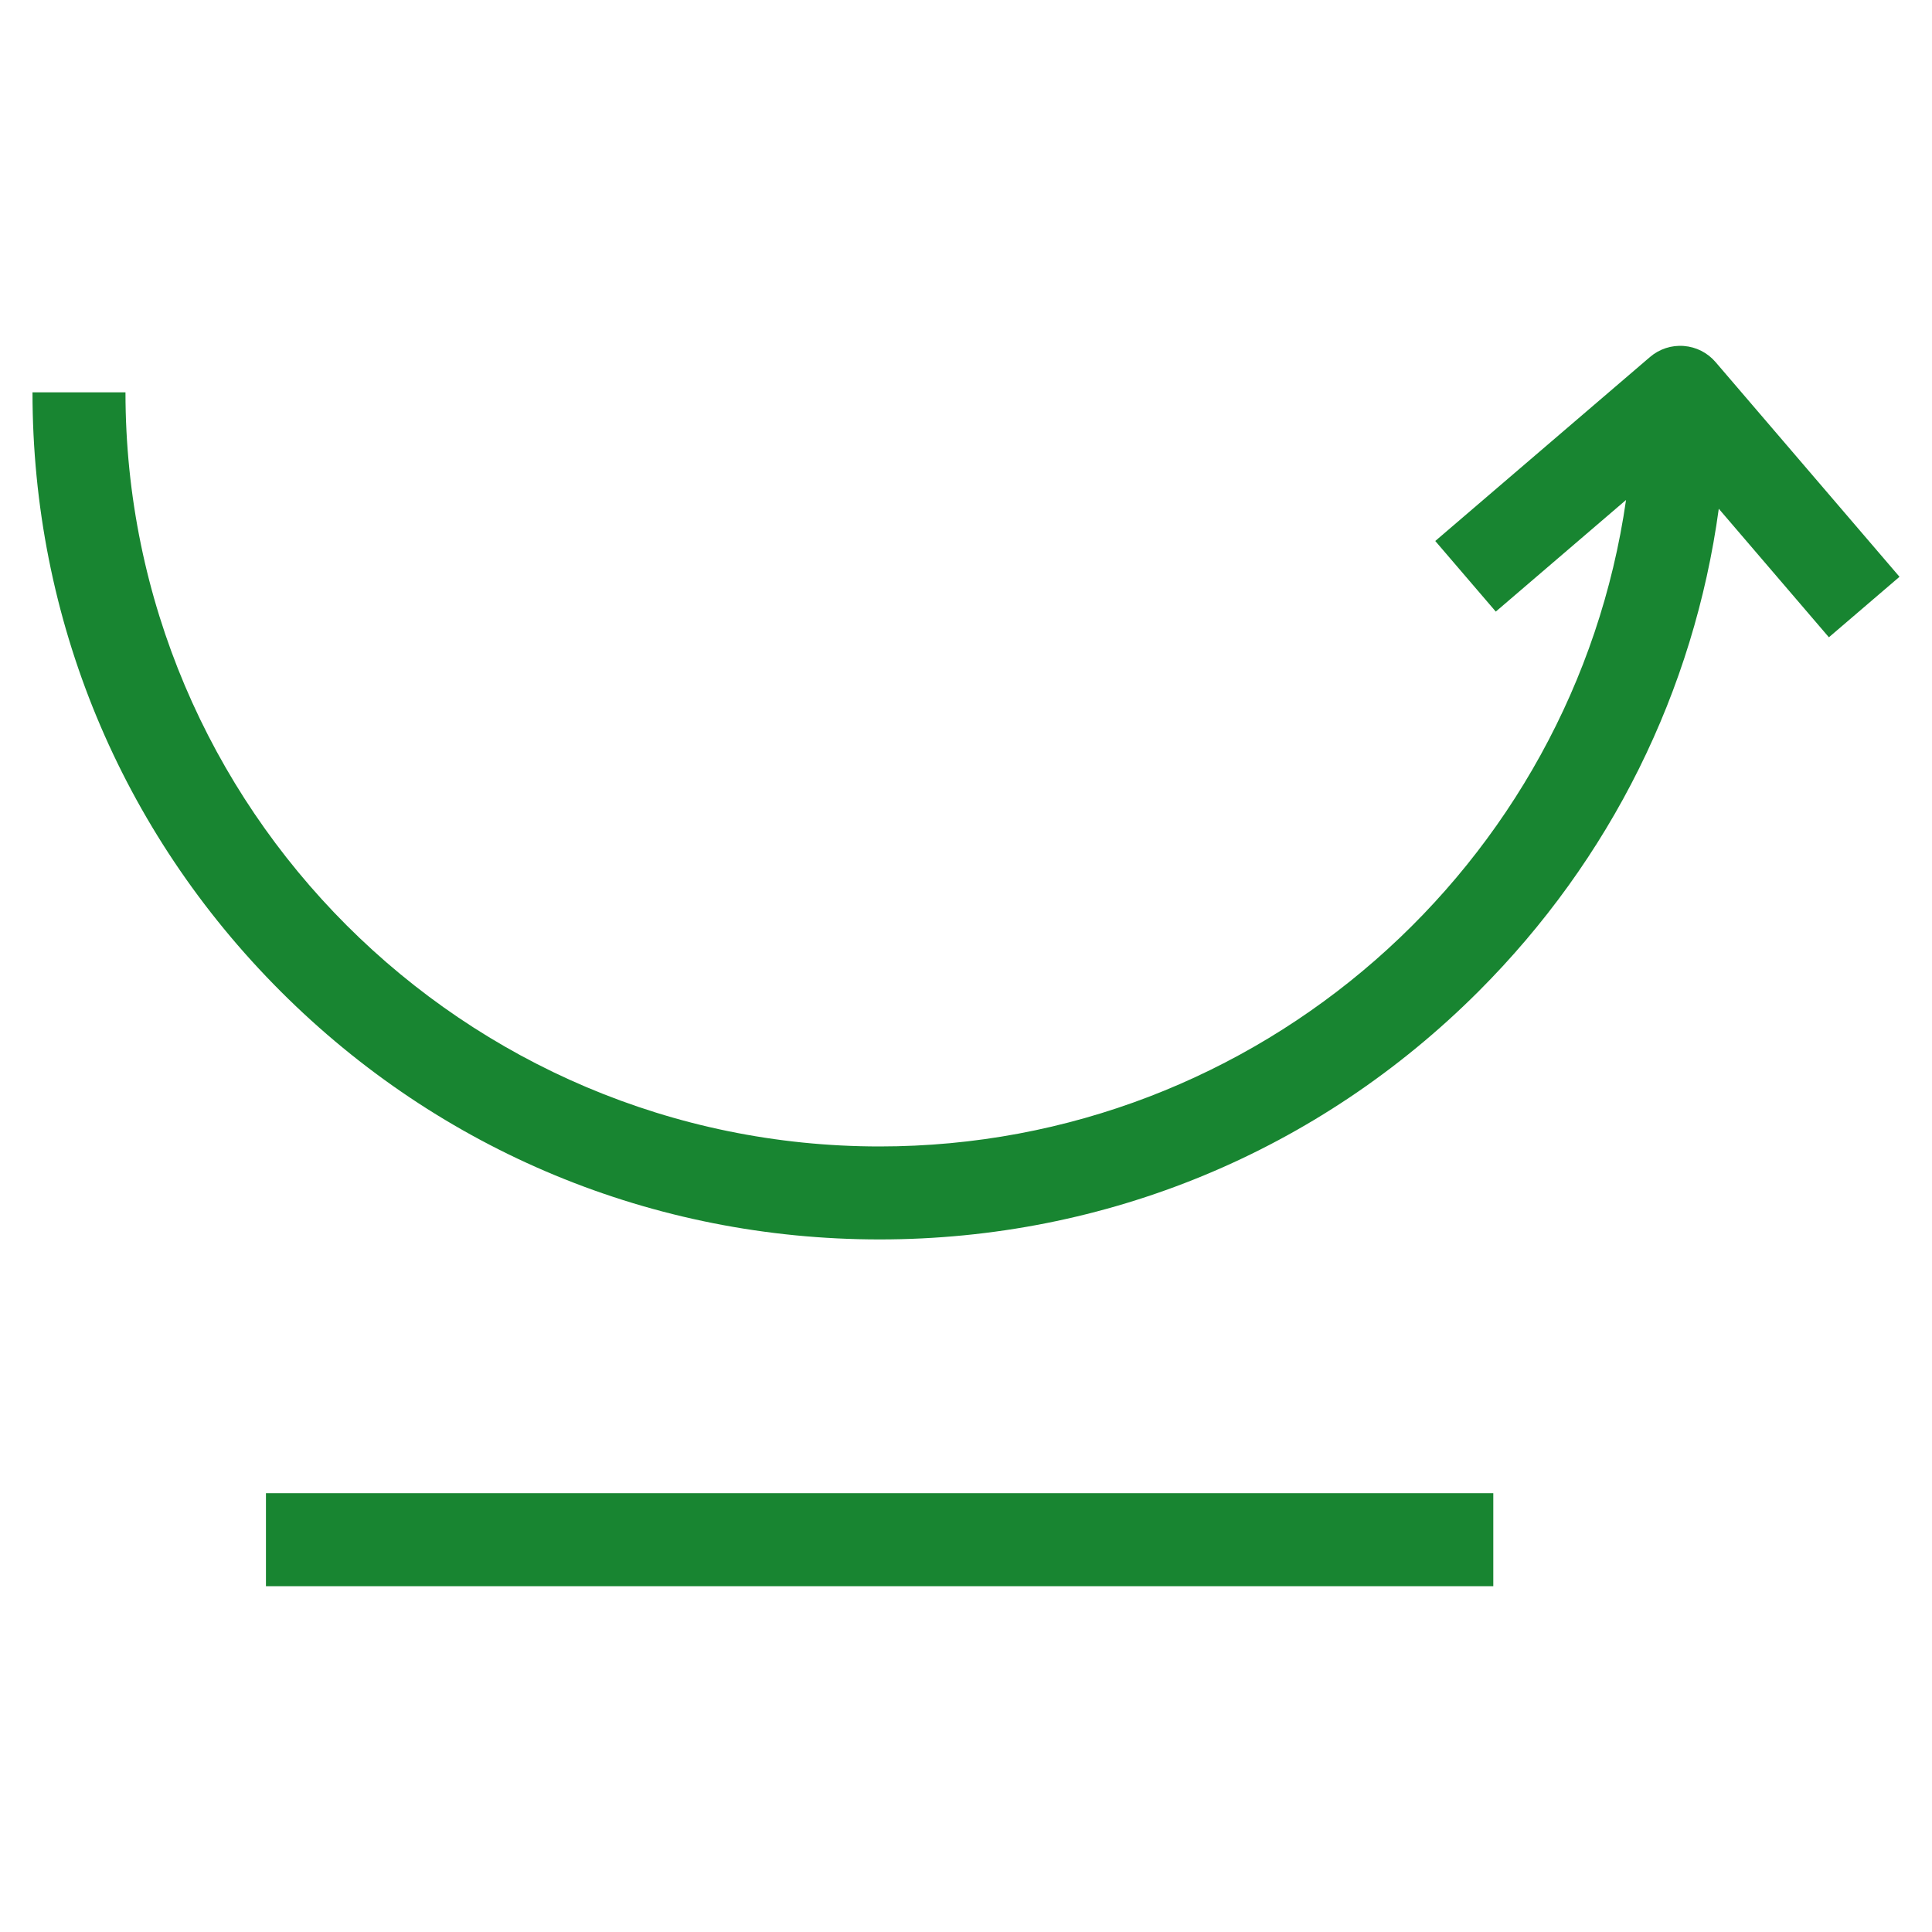 <?xml version="1.0" encoding="UTF-8"?>
<svg xmlns="http://www.w3.org/2000/svg" width="55" height="55" viewBox="0 0 55 55" fill="none">
  <path fill-rule="evenodd" clip-rule="evenodd" d="M7.571 45.155H42.511V42.508H7.571V45.155ZM52.065 18.142L48.93 14.483C48.222 19.668 45.856 24.457 42.093 28.221C37.538 32.776 31.483 35.284 25.041 35.284C18.599 35.284 12.544 32.776 7.989 28.221C3.434 23.666 0.925 17.61 0.925 11.168H3.572C3.572 23.006 13.203 32.637 25.041 32.637C35.837 32.637 44.798 24.624 46.29 14.233L42.582 17.411L40.859 15.401L46.971 10.164C47.238 9.935 47.584 9.821 47.935 9.849C48.285 9.876 48.609 10.04 48.838 10.307L54.075 16.42L52.065 18.142Z" fill="#188531"></path>
</svg>

